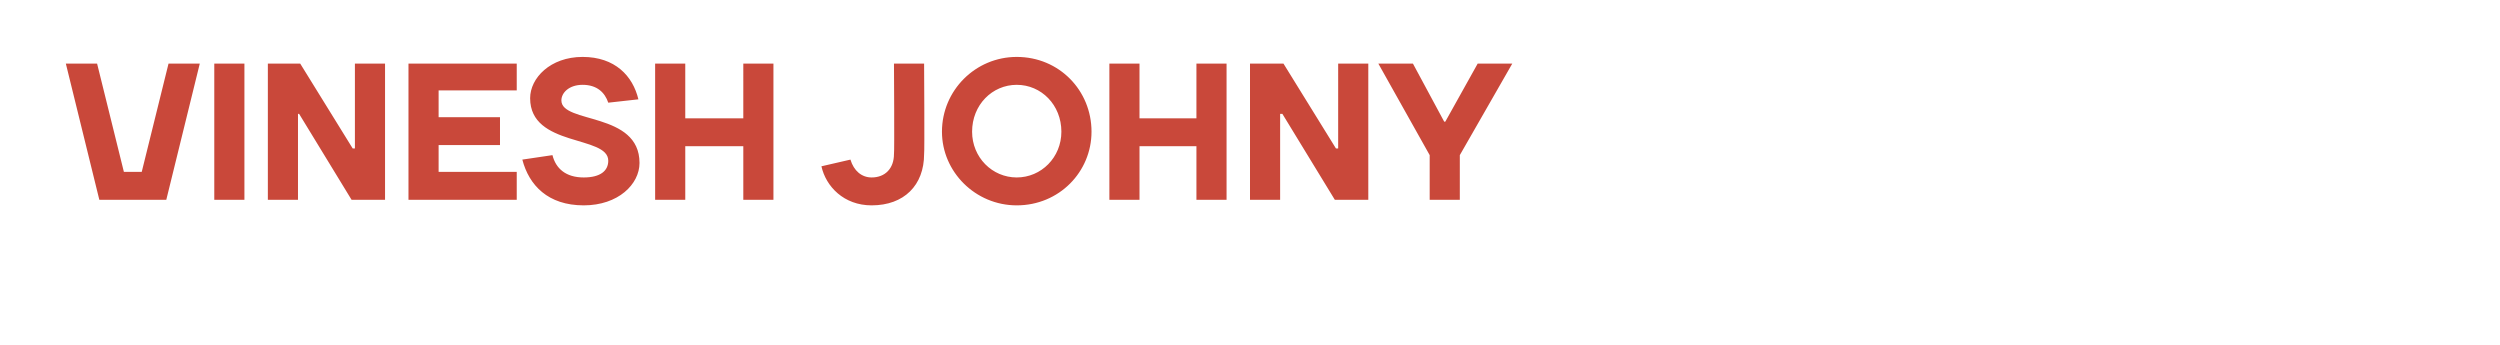<?xml version="1.0" standalone="no"?><!DOCTYPE svg PUBLIC "-//W3C//DTD SVG 1.1//EN" "http://www.w3.org/Graphics/SVG/1.1/DTD/svg11.dtd"><svg xmlns="http://www.w3.org/2000/svg" version="1.1" width="224px" height="30.9px" viewBox="0 0 224 30.9"><desc>Vinesh Johny</desc><defs/><g id="Polygon59499"><path d="m5.9 5.7h2.8l2.4 9.7h1.6l2.4-9.7h2.8l-3 12.2h-6l-3-12.2zm16 12.2h-2.7V5.7h2.7v12.2zm9.7-4.6h.2V5.7h2.7v12.2h-3l-4.7-7.7h-.1v7.7H24V5.7h2.9l4.7 7.6zm14.7 2.1v2.5h-9.7V5.7h9.7v2.4h-7v2.4h5.5v2.5h-5.5v2.4h7zm1.2-6.6c0-1.8 1.8-3.7 4.7-3.7c2.9 0 4.5 1.7 5 3.8l-2.7.3c-.3-.9-1-1.6-2.3-1.6c-1.2 0-1.9.7-1.9 1.4c0 2.1 7 1 7 5.6c0 1.9-1.9 3.8-5 3.8c-3.2 0-4.9-1.8-5.5-4.1l2.7-.4c.3 1.2 1.2 2 2.8 2c1.5 0 2.2-.6 2.2-1.5c0-2.3-7-1.2-7-5.6zm11.2-3.1h2.7v4.9h5.2V5.7h2.7v12.2h-2.7v-4.8h-5.2v4.8h-2.7V5.7zm24.1 8.1c0 2.8-1.8 4.6-4.7 4.6c-2.5 0-4.1-1.7-4.5-3.5l2.6-.6c.3 1 1 1.6 1.9 1.6c1.2 0 2-.8 2-2.1c.05-.03 0-8.1 0-8.1h2.7s.05 8.07 0 8.1zm8.3 2.1c2.2 0 4-1.8 4-4.1c0-2.4-1.8-4.2-4-4.2c-2.2 0-4 1.8-4 4.2c0 2.3 1.8 4.1 4 4.1zm0 2.5c-3.7 0-6.7-3-6.7-6.6c0-3.7 3-6.7 6.7-6.7c3.8 0 6.7 3 6.7 6.7c0 3.6-2.9 6.6-6.7 6.6zm8.3-12.7h2.7v4.9h5.1V5.7h2.7v12.2h-2.7v-4.8h-5.1v4.8h-2.7V5.7zm20.3 7.6h.2V5.7h2.7v12.2h-3l-4.7-7.7h-.2v7.7H112V5.7h3l4.7 7.6zm11.1 4.6h-2.7v-4l-4.6-8.2h3.1l2.8 5.2h.1l2.9-5.2h3.1l-4.7 8.2v4z" stroke="none" fill="#c9483a"/></g></svg>